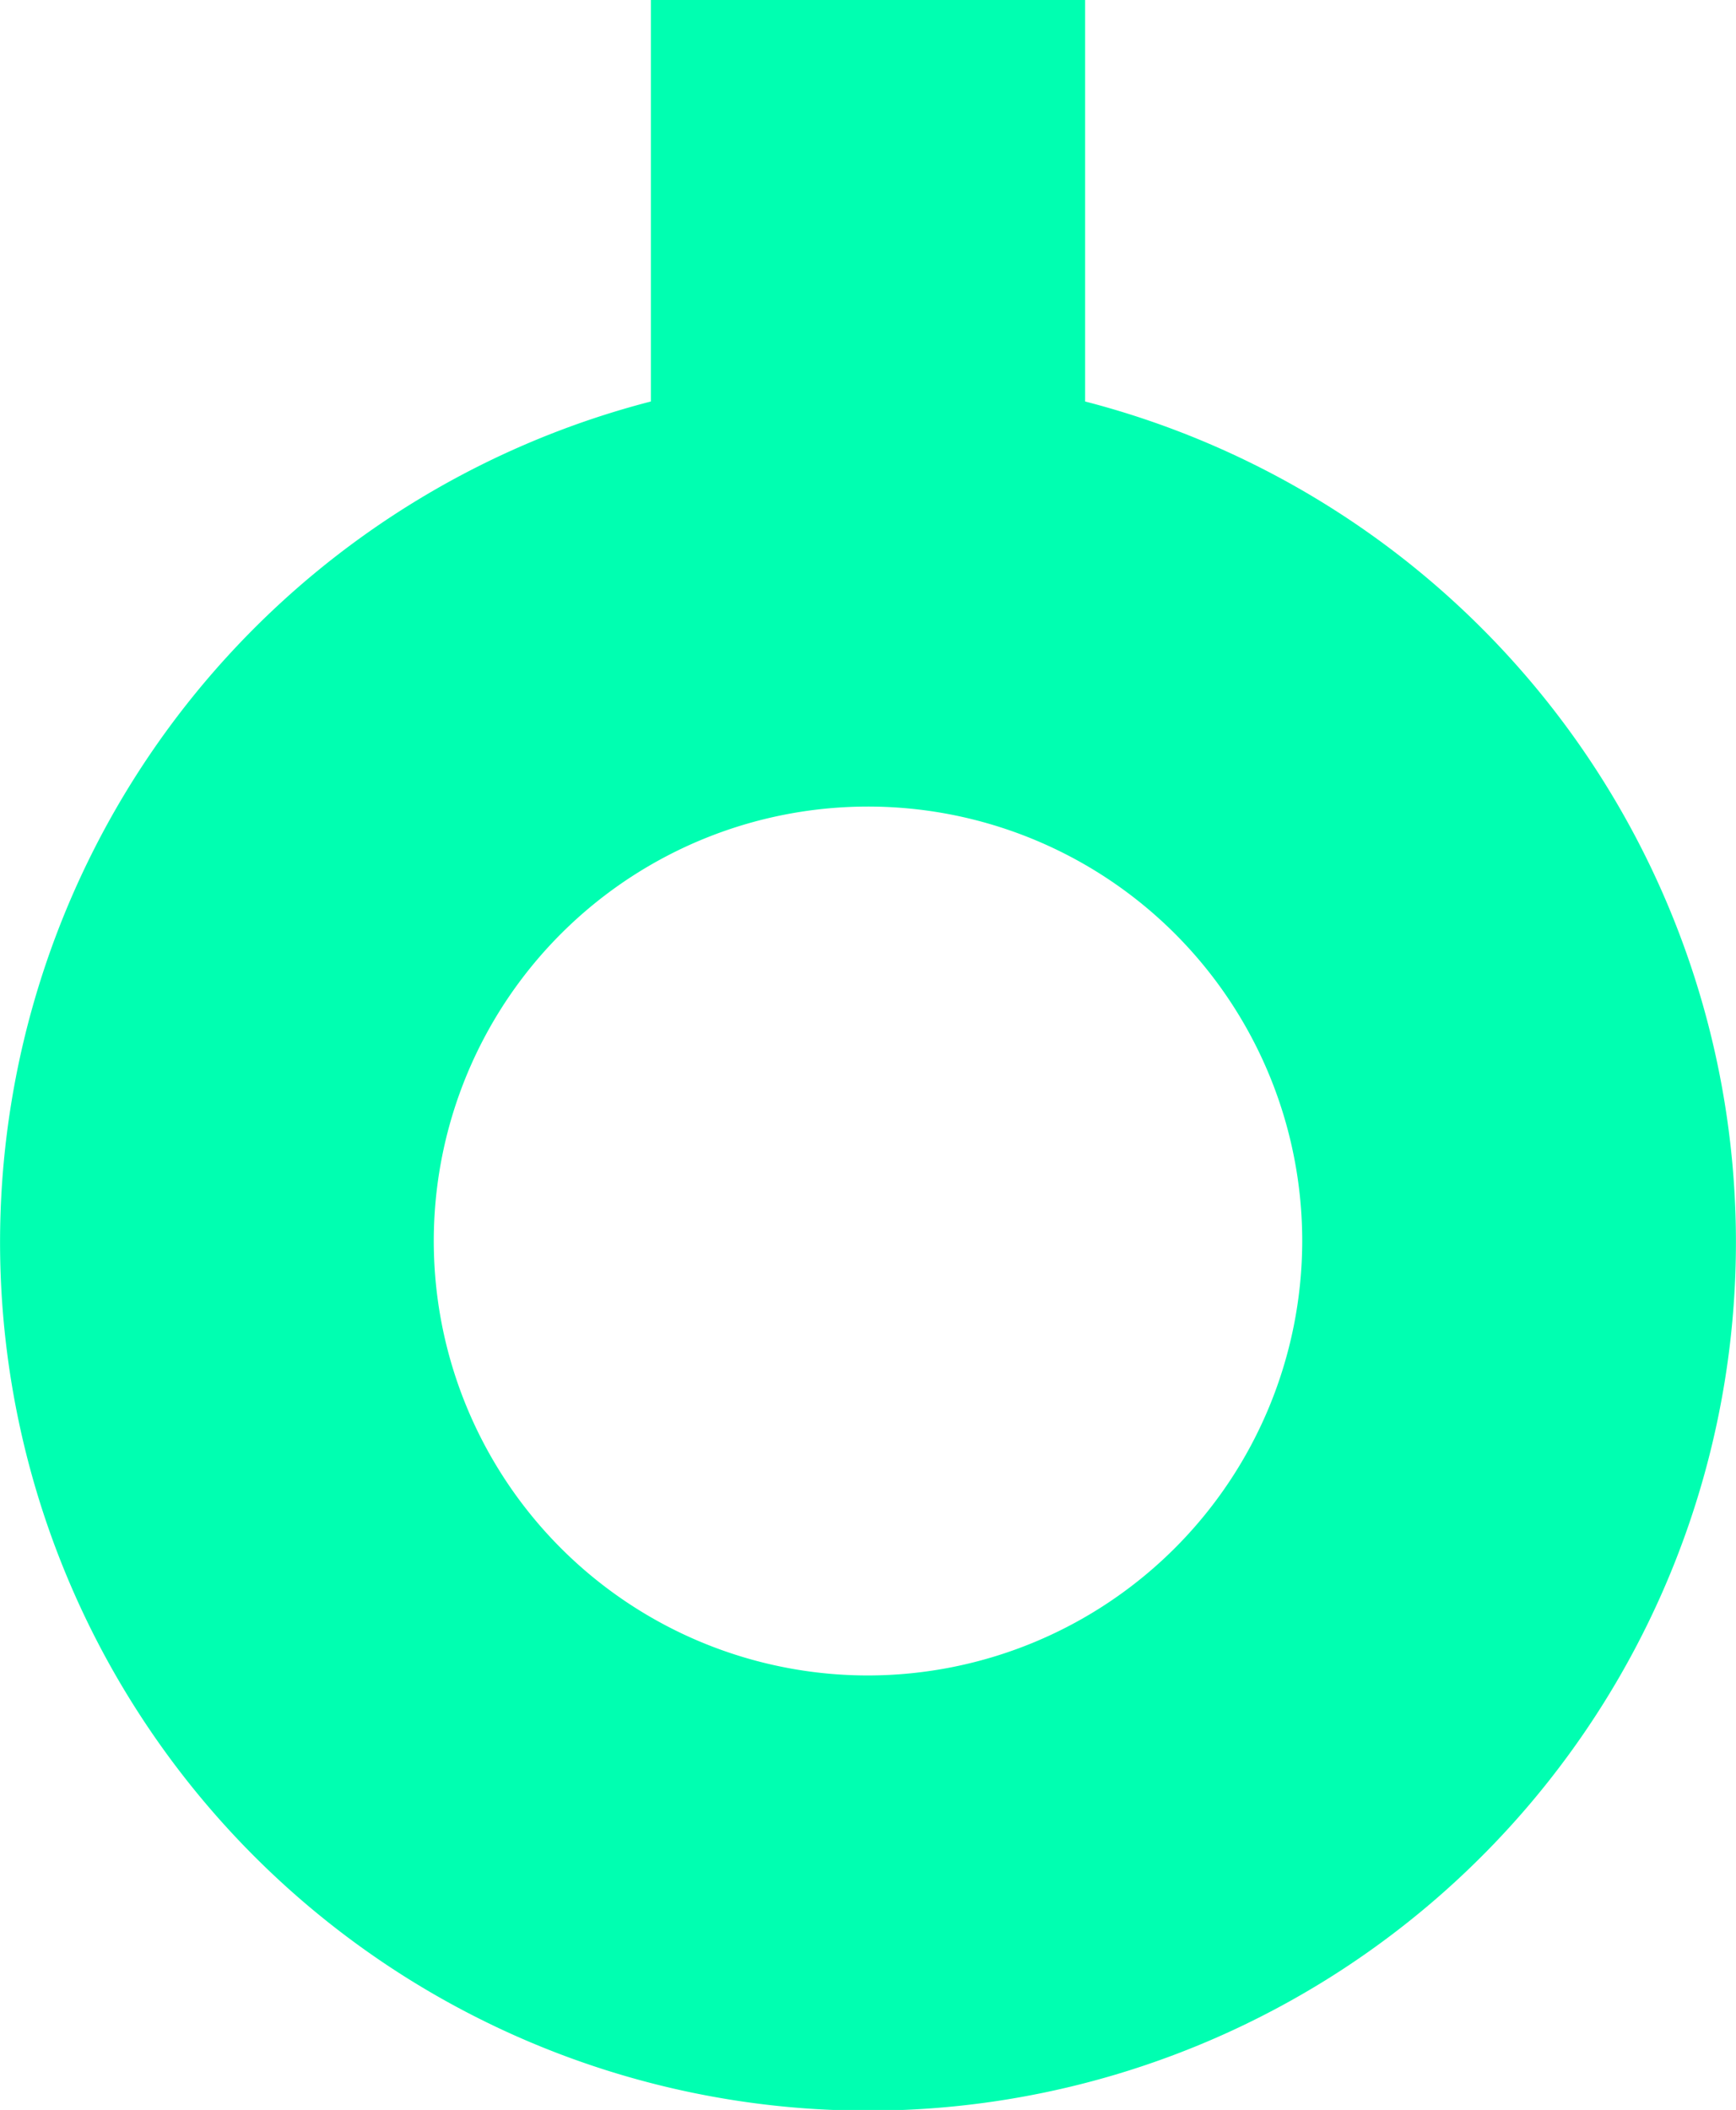 <svg xmlns="http://www.w3.org/2000/svg" width="55.004" height="66.817" viewBox="0 0 55.004 66.817">
  <path id="Path_269" data-name="Path 269" d="M242.531,426.894V414.18H228.773v12.714a27.5,27.5,0,1,0,13.758,0Zm-6.879,40.344A13.758,13.758,0,1,1,249.41,453.48,13.773,13.773,0,0,1,235.652,467.238Z" transform="translate(-208.15 -414.18)" fill="#00ffb1"/>
</svg>
